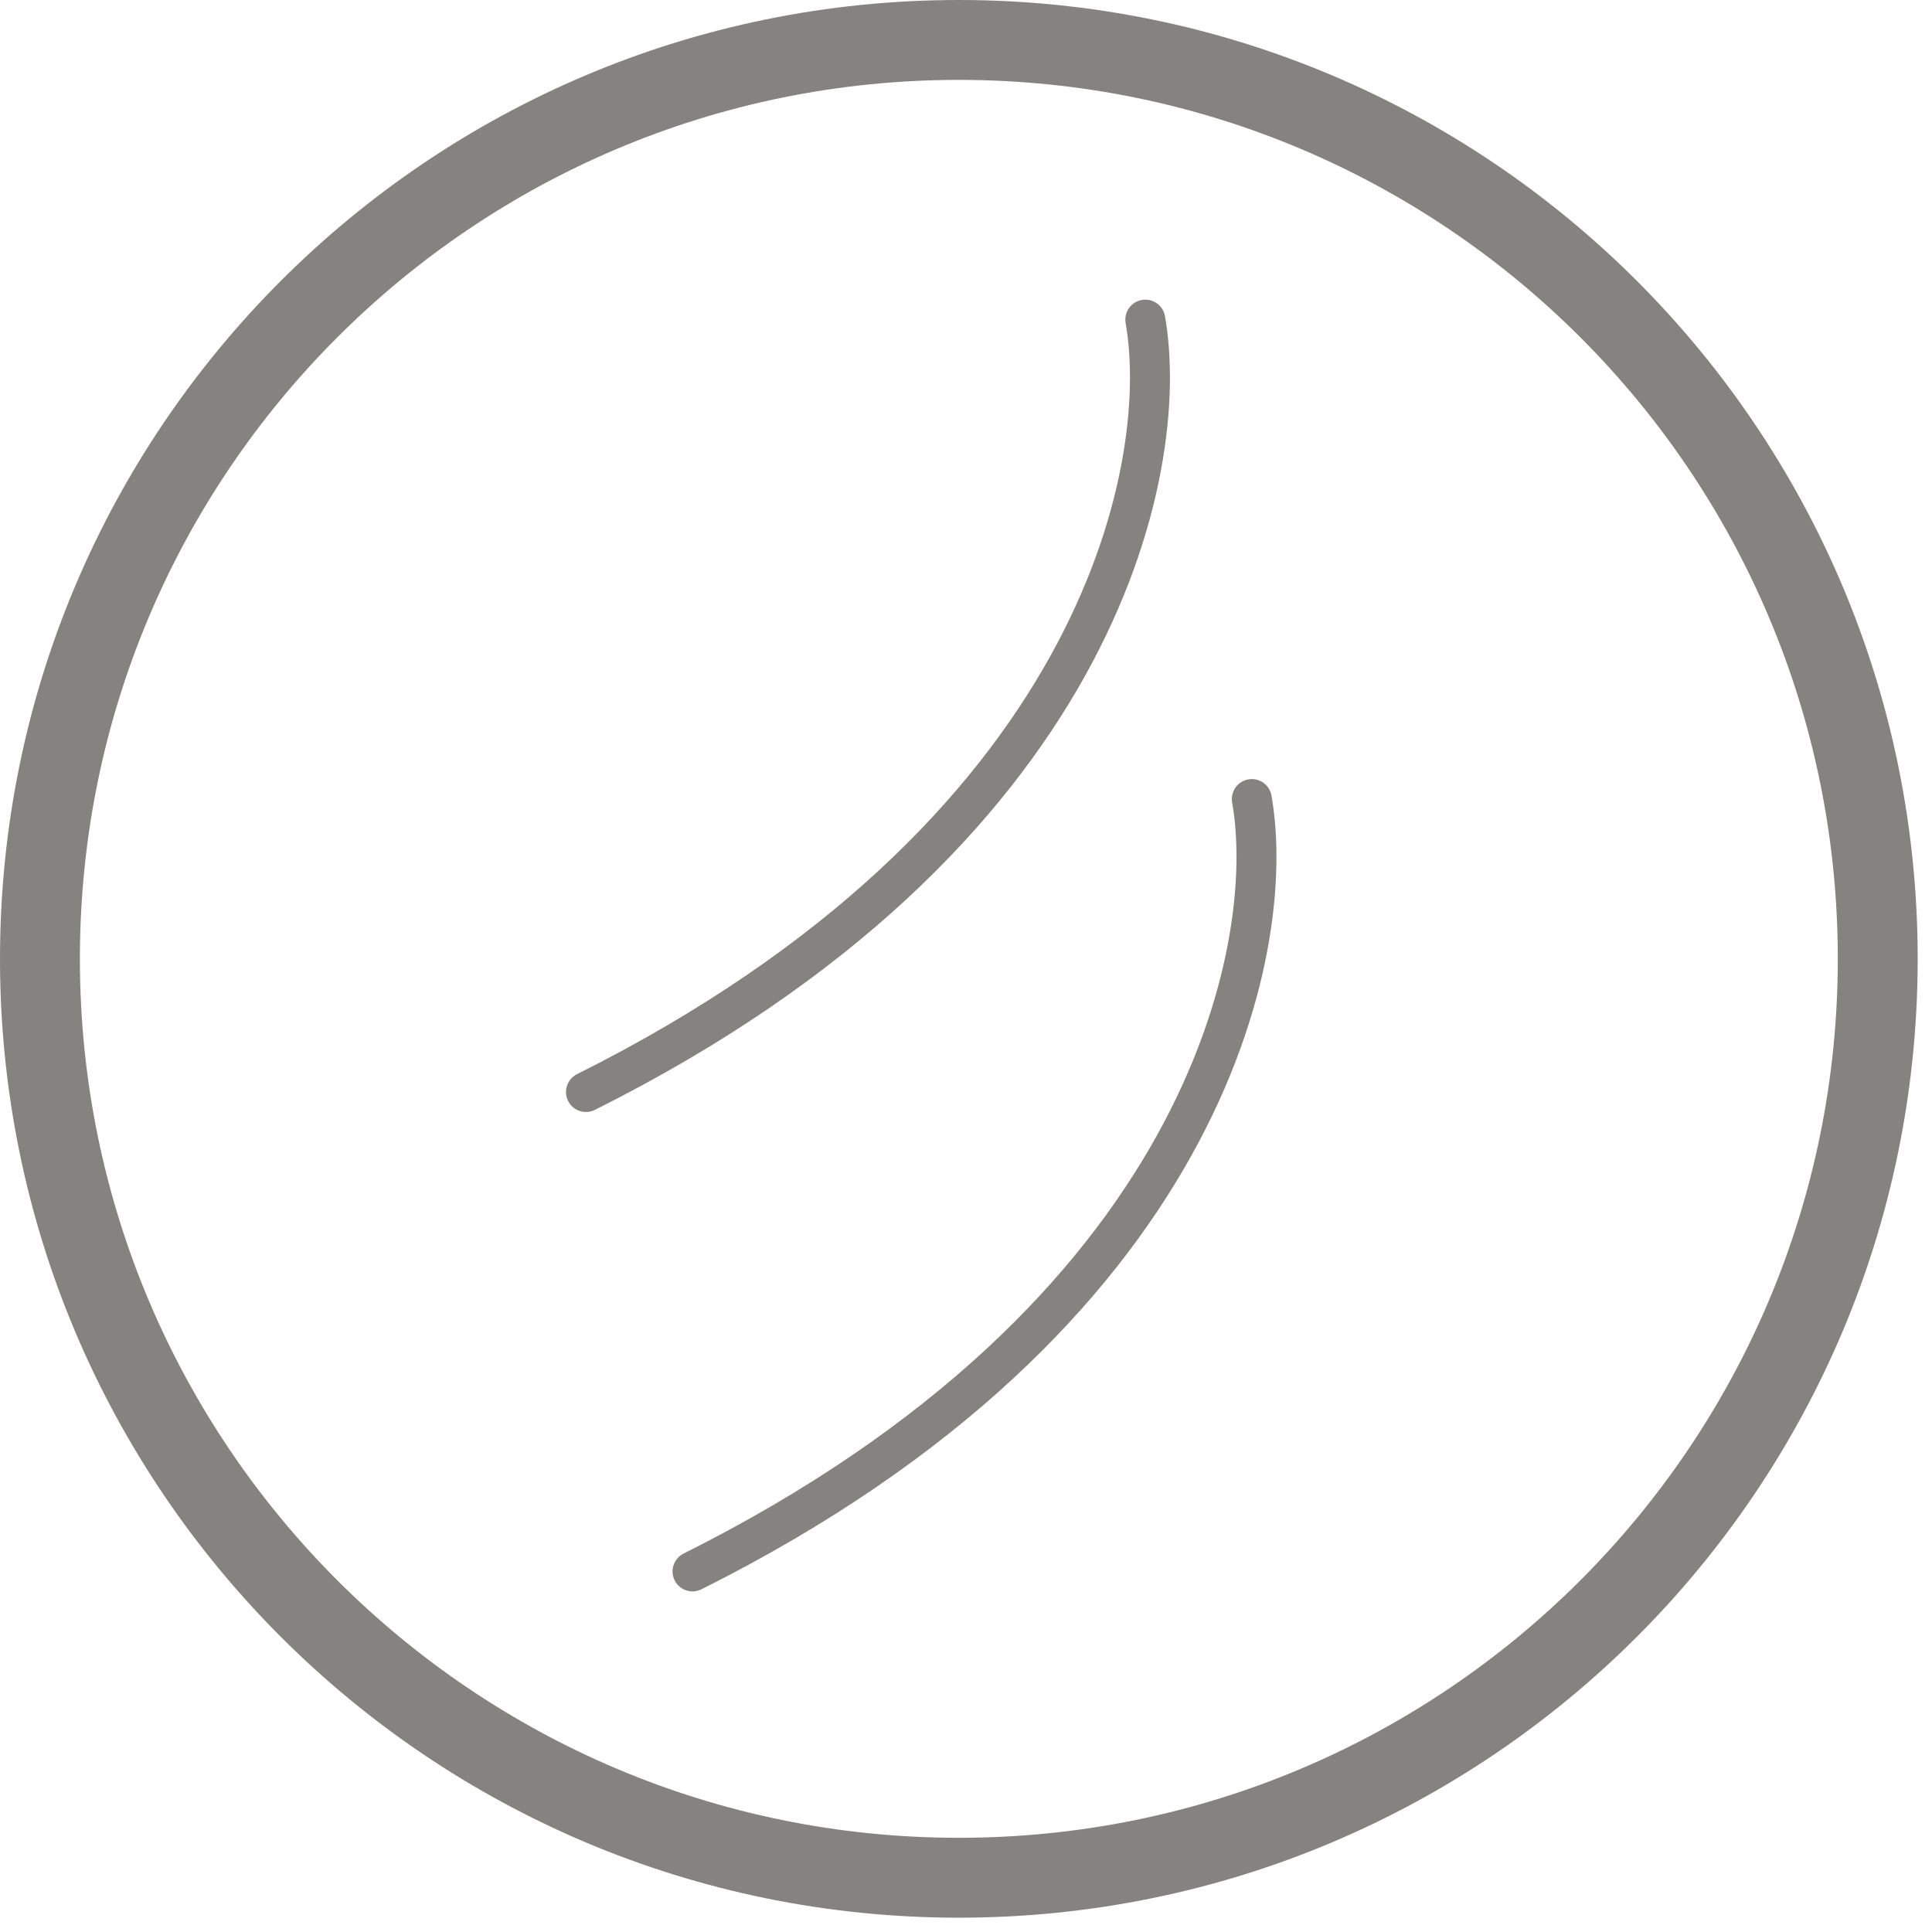 <svg xmlns="http://www.w3.org/2000/svg" fill="none" viewBox="0 0 54 54" height="54" width="54">
<path fill="#84837F" d="M34.892 21.784C35.195 21.73 35.485 21.933 35.538 22.236C36.332 26.735 34.084 37.182 19.606 44.421C19.33 44.559 18.995 44.448 18.857 44.172C18.719 43.897 18.83 43.562 19.105 43.423C33.213 36.37 35.134 26.369 34.439 22.431C34.386 22.127 34.588 21.837 34.892 21.784Z"></path>
<path fill="#84837F" d="M31.914 8.384C32.217 8.33 32.507 8.532 32.561 8.836C33.355 13.335 31.106 23.782 16.628 31.021C16.352 31.159 16.017 31.048 15.879 30.772C15.741 30.497 15.852 30.162 16.128 30.023C30.235 22.97 32.156 12.969 31.462 9.031C31.408 8.727 31.61 8.438 31.914 8.384Z"></path>
<path fill="#84837F" d="M26.8 0C41.601 0 53.6 11.999 53.6 26.8C53.6 41.601 41.601 53.6 26.8 53.6C11.999 53.6 0 41.601 0 26.8C0 11.999 11.999 0 26.8 0ZM26.8 2.233C13.232 2.233 2.233 13.232 2.233 26.8C2.233 40.368 13.232 51.367 26.8 51.367C40.368 51.367 51.367 40.368 51.367 26.8C51.367 13.232 40.368 2.233 26.8 2.233Z" clip-rule="evenodd" fill-rule="evenodd"></path>
</svg>
